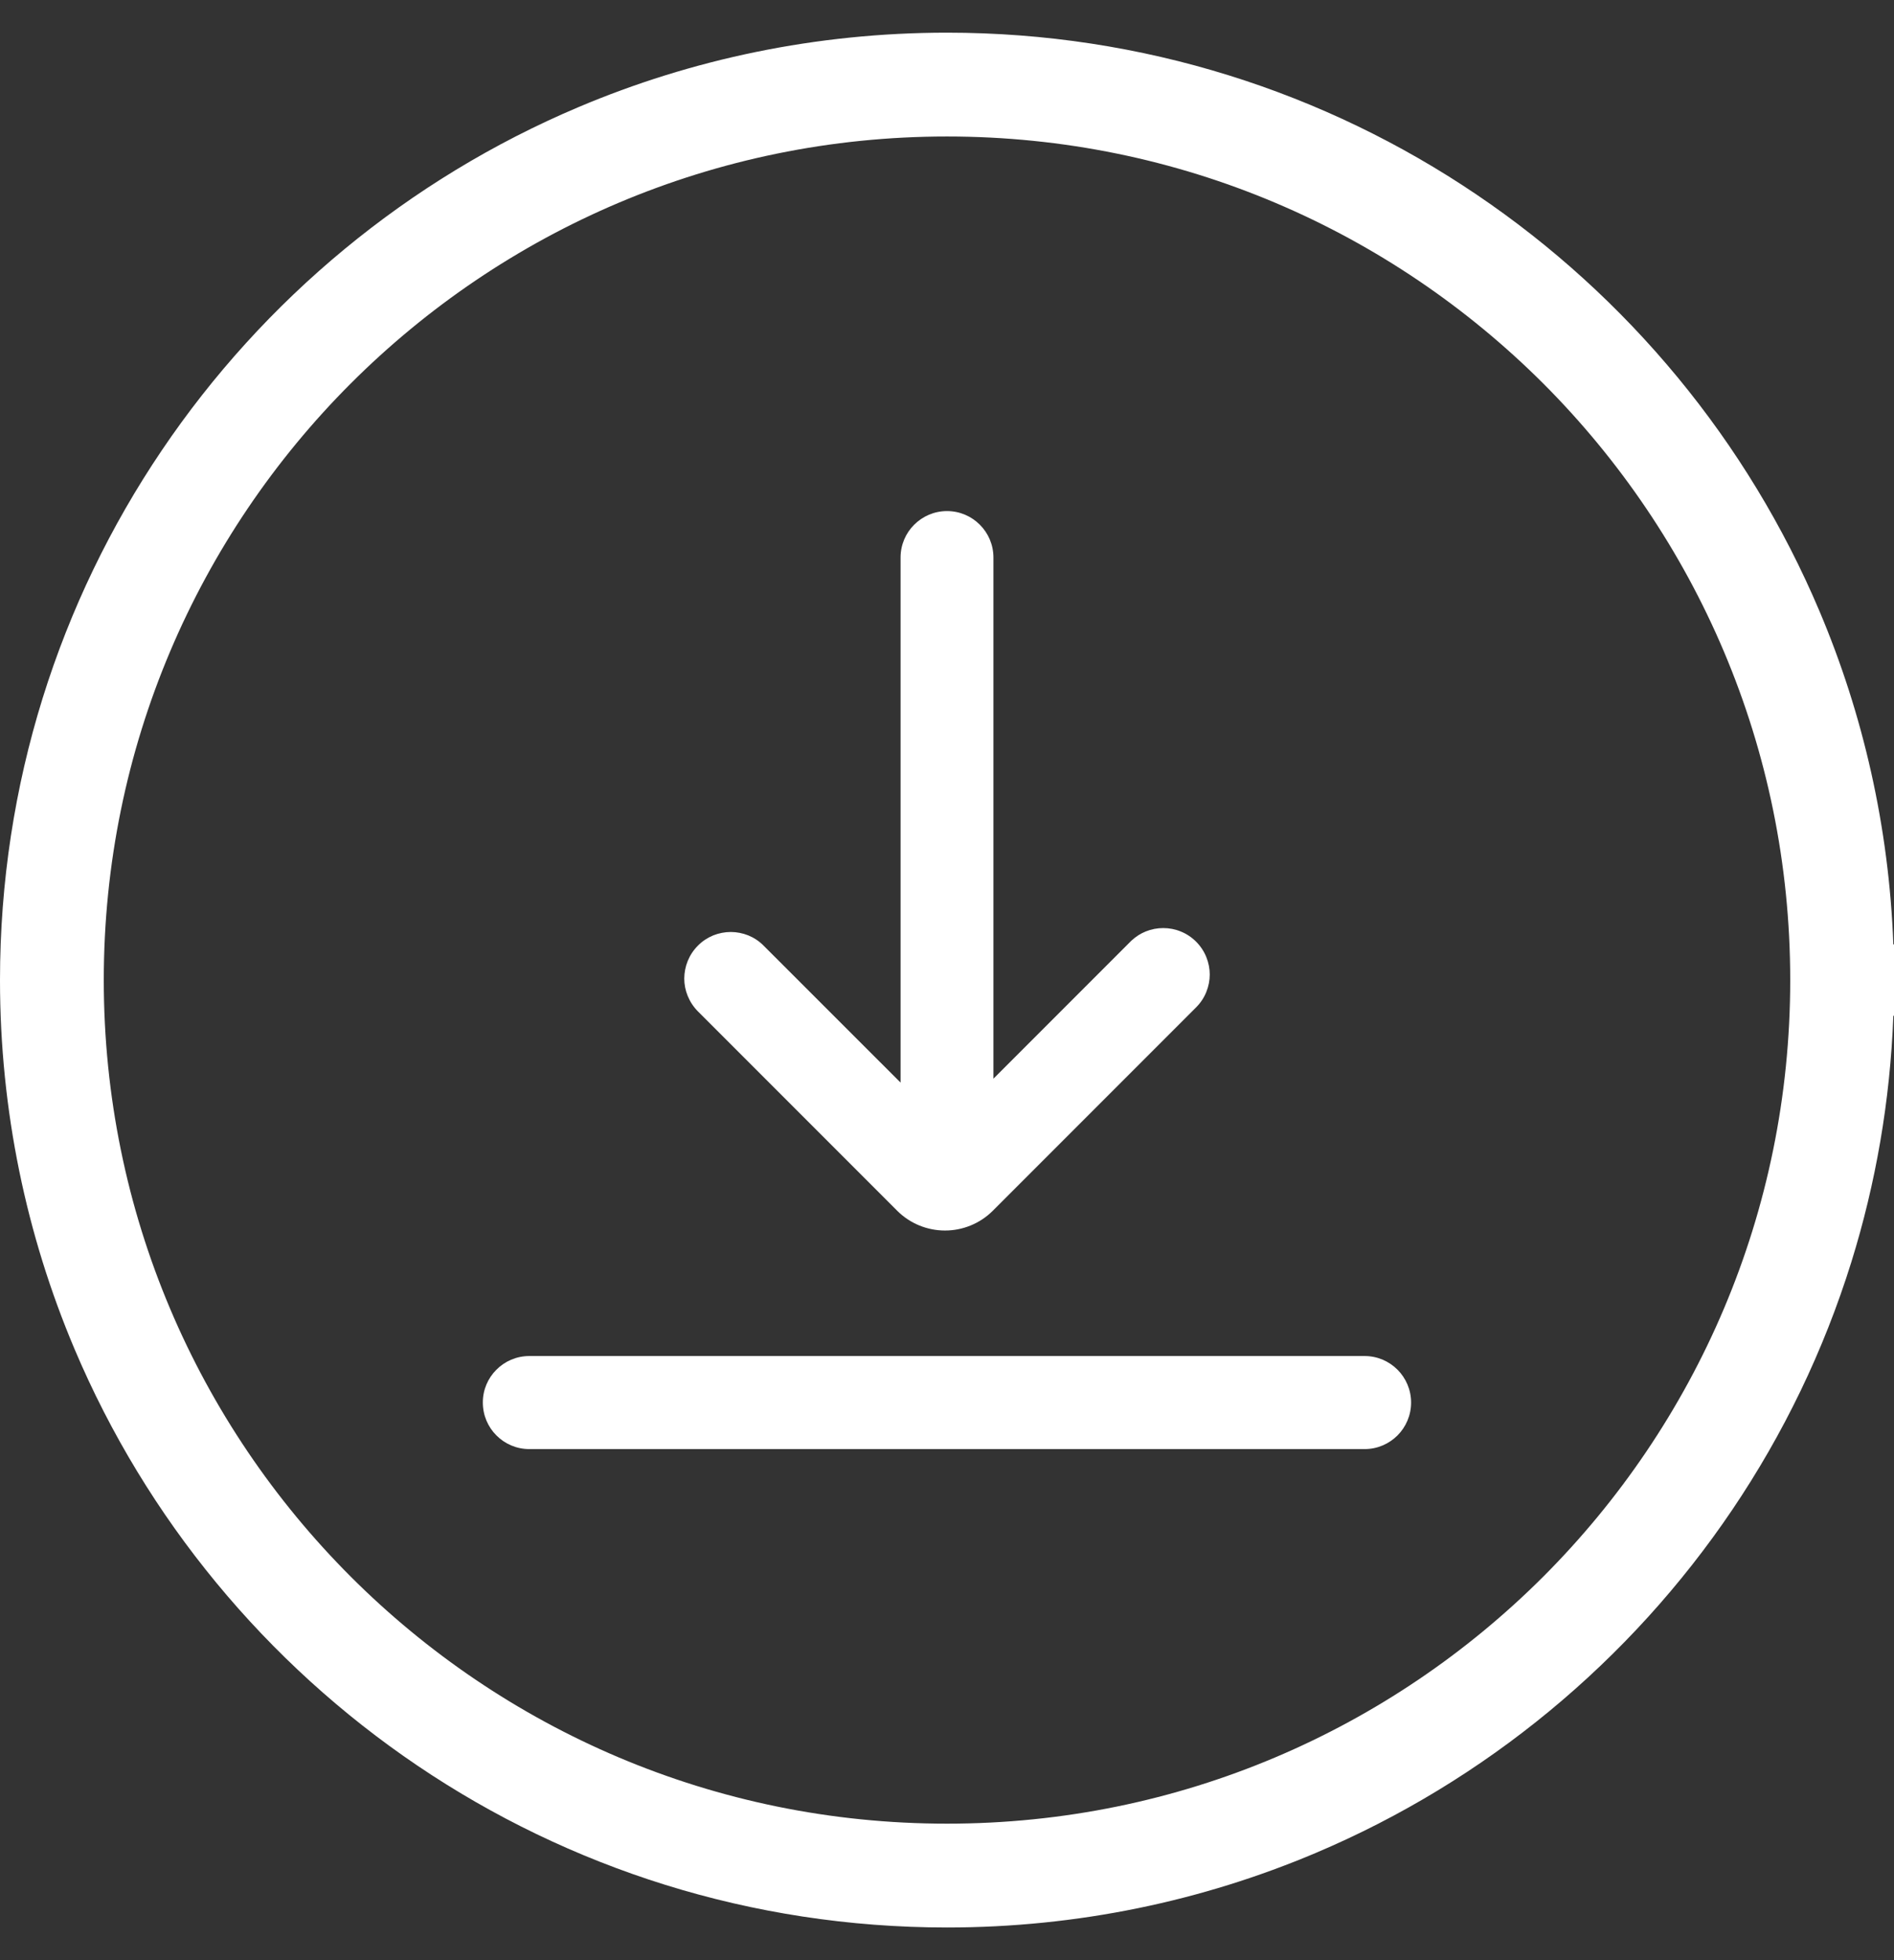 <svg width="29" height="30" viewBox="0 0 29 30" fill="none" xmlns="http://www.w3.org/2000/svg">
<rect x="0" y="0" width="29" height="30" fill="#333333" stroke="none"/>
<g clip-path="url(#clip0_26_1493)">
<path d="M29 15V14.454H28.99C28.923 12.652 28.527 10.932 27.86 9.356C26.759 6.753 24.921 4.54 22.607 2.977C21.45 2.195 20.174 1.576 18.811 1.152C17.449 0.728 16 0.5 14.5 0.5C12.499 0.5 10.591 0.906 8.856 1.64C6.253 2.741 4.04 4.579 2.477 6.893C1.695 8.05 1.076 9.326 0.652 10.688C0.228 12.051 0 13.5 0 15C0 17.001 0.406 18.909 1.14 20.644C2.241 23.247 4.079 25.46 6.392 27.023C7.549 27.805 8.826 28.424 10.188 28.848C11.551 29.272 13 29.5 14.5 29.5C16.501 29.5 18.409 29.094 20.144 28.36C22.747 27.259 24.96 25.421 26.523 23.108C27.305 21.951 27.924 20.674 28.348 19.312C28.72 18.115 28.941 16.852 28.99 15.546H29V15H29ZM19.525 26.897C17.981 27.55 16.285 27.911 14.5 27.911C12.715 27.911 11.019 27.55 9.474 26.897C7.93 26.244 6.539 25.299 5.37 24.13C4.201 22.961 3.256 21.57 2.603 20.026C1.95 18.482 1.589 16.785 1.589 15C1.589 13.216 1.95 11.519 2.603 9.975C3.256 8.431 4.201 7.039 5.37 5.87C6.539 4.702 7.93 3.756 9.474 3.103C11.019 2.45 12.715 2.089 14.5 2.089C16.284 2.089 17.981 2.45 19.525 3.103C21.069 3.756 22.46 4.702 23.63 5.87C24.798 7.039 25.744 8.431 26.397 9.975C27.05 11.519 27.411 13.216 27.411 15C27.411 16.785 27.05 18.482 26.397 20.026C25.744 21.57 24.798 22.961 23.63 24.13C22.46 25.299 21.069 26.244 19.525 26.897V26.897Z" fill="white"/>
<path d="M10.686 15.479L13.736 18.529C13.937 18.731 14.205 18.833 14.468 18.833H14.469H14.47H14.472C14.735 18.833 15.002 18.73 15.203 18.529L18.314 15.418C18.383 15.349 18.436 15.268 18.47 15.183C18.505 15.097 18.523 15.006 18.523 14.915C18.523 14.824 18.505 14.733 18.47 14.647C18.436 14.562 18.383 14.481 18.314 14.412C18.245 14.343 18.164 14.29 18.078 14.256C17.993 14.221 17.902 14.204 17.811 14.204C17.72 14.204 17.629 14.221 17.543 14.256C17.466 14.287 17.393 14.333 17.329 14.392H17.328L15.211 16.509V8.534C15.211 8.338 15.132 8.159 15.003 8.031C14.875 7.902 14.697 7.822 14.5 7.822C14.304 7.822 14.126 7.902 13.997 8.031C13.868 8.159 13.789 8.338 13.789 8.534V16.569L11.692 14.473C11.623 14.403 11.543 14.351 11.457 14.316C11.371 14.282 11.28 14.264 11.189 14.264C11.098 14.264 11.007 14.282 10.921 14.316C10.836 14.351 10.755 14.403 10.686 14.473C10.617 14.542 10.565 14.622 10.53 14.708C10.495 14.794 10.478 14.885 10.477 14.976C10.477 15.067 10.495 15.158 10.53 15.243C10.565 15.329 10.617 15.409 10.686 15.479L10.686 15.479Z" fill="white"/>
<path d="M21.398 20.963C21.269 20.834 21.091 20.754 20.895 20.754H8.104C7.908 20.754 7.729 20.834 7.601 20.963C7.472 21.091 7.392 21.27 7.393 21.466C7.393 21.662 7.472 21.841 7.601 21.969C7.729 22.098 7.907 22.178 8.104 22.178H20.895C21.091 22.178 21.269 22.098 21.398 21.969C21.526 21.841 21.606 21.662 21.606 21.466C21.606 21.27 21.526 21.091 21.398 20.963H21.398Z" fill="white"/>
</g>
<defs>
<clipPath id="clip0_26_1493">
<rect width="29" height="29" fill="white" transform="translate(0 0.5)"/>
</clipPath>
</defs>
</svg>
